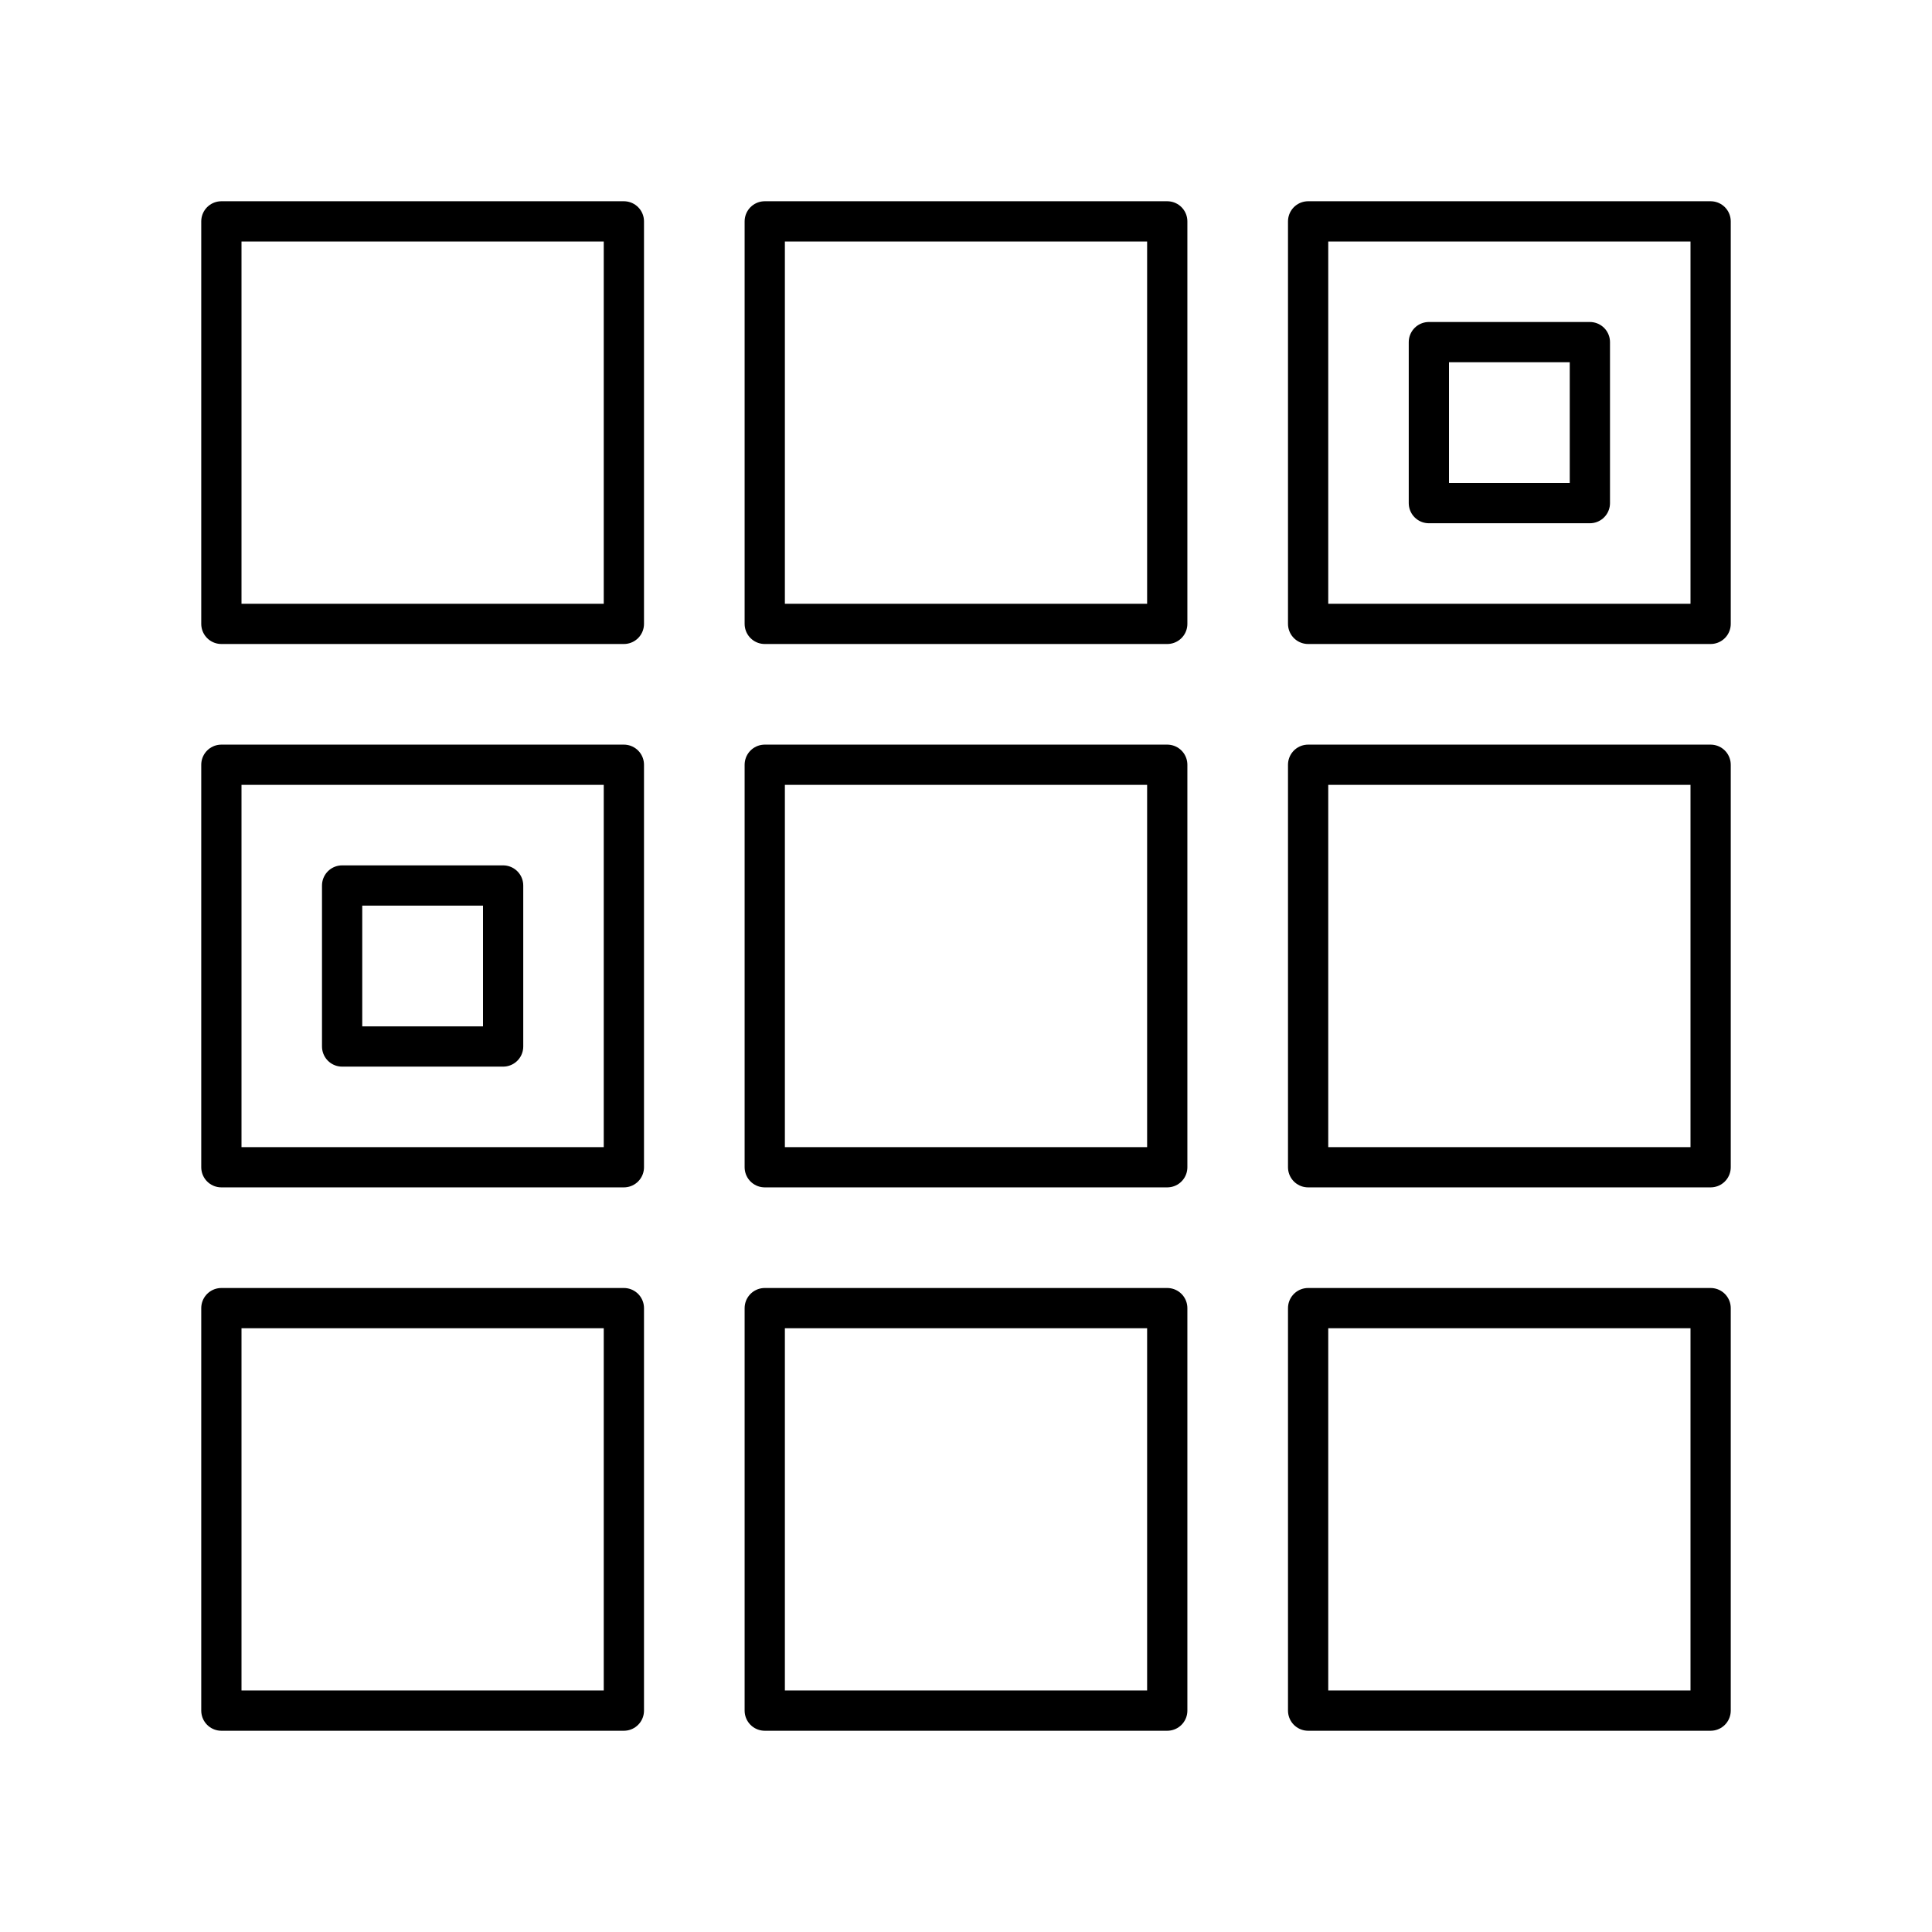 <?xml version="1.0" encoding="utf-8"?>
<svg width="800px" height="800px" viewBox="0 0 48 48" xmlns="http://www.w3.org/2000/svg"><defs><style>.a{fill:none;stroke:#000000;stroke-linecap:round;stroke-linejoin:round;}</style></defs><rect class="a" x="5.5" y="5.5" width="10" height="10"/><rect class="a" x="19" y="5.5" width="10" height="10"/><rect class="a" x="32.5" y="5.5" width="10" height="10"/><rect class="a" x="5.5" y="19" width="10" height="10"/><rect class="a" x="19" y="19" width="10" height="10"/><rect class="a" x="32.5" y="19" width="10" height="10"/><rect class="a" x="5.5" y="32.5" width="10" height="10"/><rect class="a" x="19" y="32.5" width="10" height="10"/><rect class="a" x="32.5" y="32.5" width="10" height="10"/><rect class="a" x="8.5" y="22" width="4" height="4"/><rect class="a" x="35.5" y="8.5" width="4" height="4"/></svg>